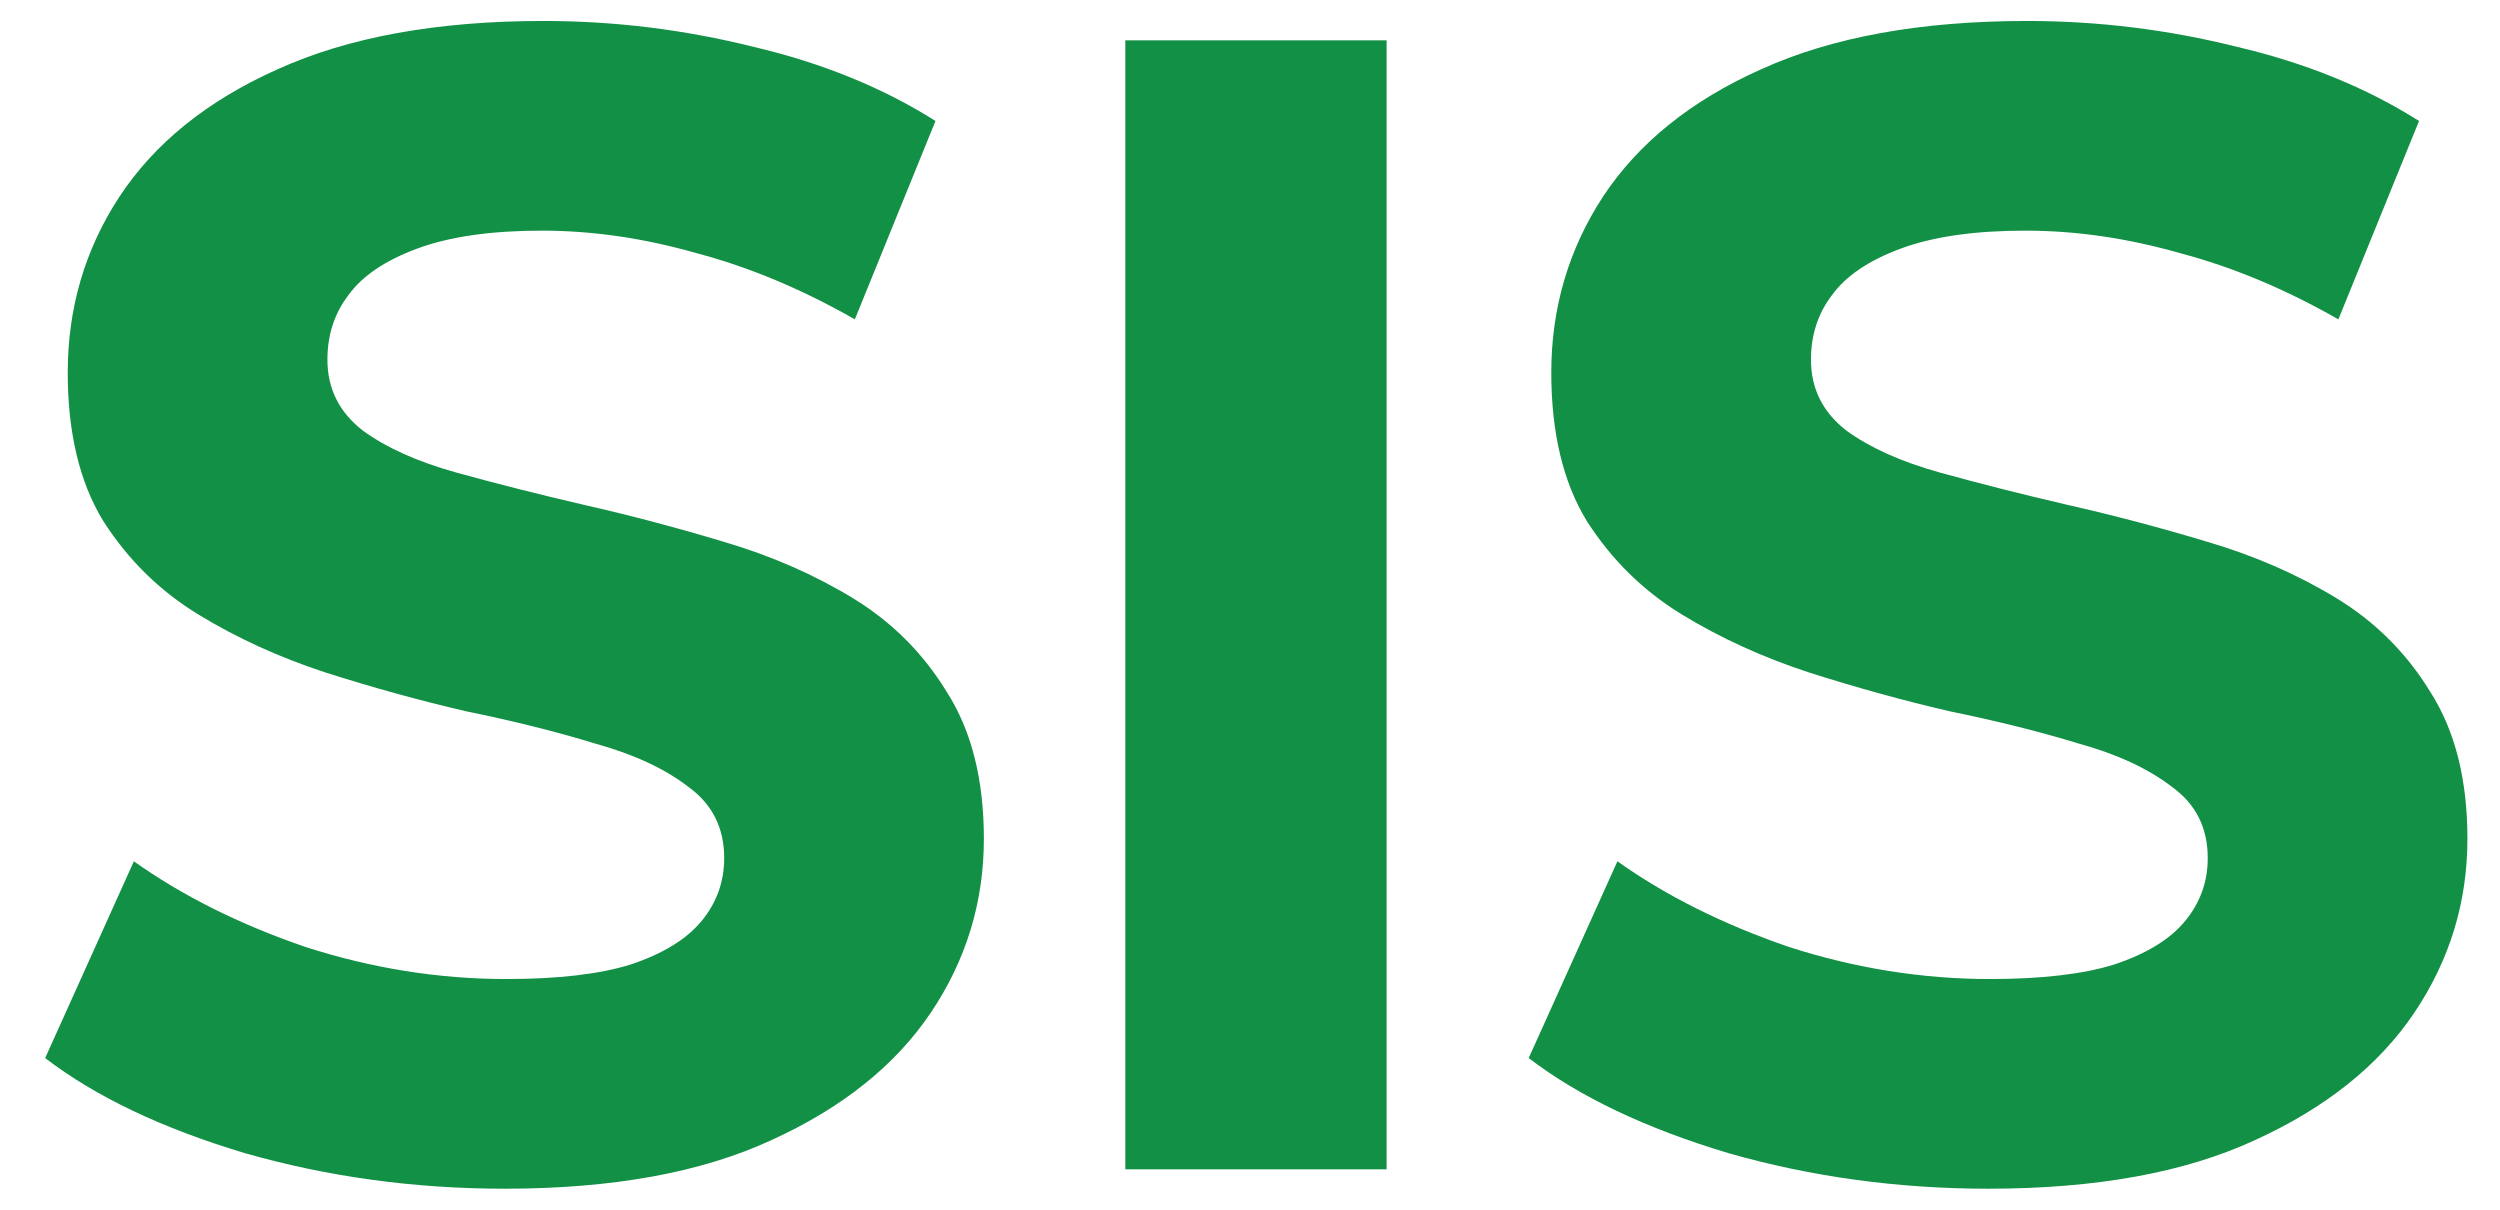 <svg xmlns="http://www.w3.org/2000/svg" width="31" height="15" viewBox="0 0 31 15" fill="none"><path d="M6.26 14.74C5.14 14.74 4.067 14.593 3.04 14.3C2.013 13.993 1.187 13.6 0.56 13.12L1.66 10.68C2.26 11.107 2.967 11.46 3.78 11.74C4.607 12.007 5.44 12.14 6.28 12.14C6.92 12.14 7.433 12.08 7.82 11.96C8.22 11.827 8.513 11.647 8.7 11.42C8.887 11.193 8.98 10.933 8.98 10.64C8.98 10.267 8.833 9.973 8.54 9.76C8.247 9.533 7.86 9.353 7.38 9.22C6.9 9.073 6.367 8.94 5.78 8.82C5.207 8.687 4.627 8.527 4.04 8.34C3.467 8.153 2.94 7.913 2.46 7.62C1.98 7.327 1.587 6.94 1.28 6.46C0.987 5.98 0.84 5.367 0.84 4.62C0.84 3.82 1.053 3.093 1.48 2.44C1.92 1.773 2.573 1.247 3.44 0.86C4.32 0.46 5.42 0.26 6.74 0.26C7.62 0.26 8.487 0.367 9.34 0.58C10.193 0.78 10.947 1.087 11.6 1.5L10.6 3.96C9.947 3.587 9.293 3.313 8.64 3.14C7.987 2.953 7.347 2.86 6.72 2.86C6.093 2.86 5.58 2.933 5.18 3.08C4.78 3.227 4.493 3.42 4.32 3.66C4.147 3.887 4.06 4.153 4.06 4.46C4.06 4.82 4.207 5.113 4.5 5.34C4.793 5.553 5.18 5.727 5.66 5.86C6.14 5.993 6.667 6.127 7.24 6.26C7.827 6.393 8.407 6.547 8.98 6.72C9.567 6.893 10.1 7.127 10.58 7.42C11.06 7.713 11.447 8.1 11.74 8.58C12.047 9.06 12.2 9.667 12.2 10.4C12.2 11.187 11.98 11.907 11.54 12.56C11.1 13.213 10.44 13.74 9.56 14.14C8.693 14.54 7.593 14.74 6.26 14.74ZM13.954 14.5V0.5H17.194V14.5H13.954ZM24.656 14.74C23.536 14.74 22.463 14.593 21.436 14.3C20.41 13.993 19.583 13.6 18.956 13.12L20.056 10.68C20.656 11.107 21.363 11.46 22.176 11.74C23.003 12.007 23.836 12.14 24.676 12.14C25.316 12.14 25.83 12.08 26.216 11.96C26.616 11.827 26.91 11.647 27.096 11.42C27.283 11.193 27.376 10.933 27.376 10.64C27.376 10.267 27.23 9.973 26.936 9.76C26.643 9.533 26.256 9.353 25.776 9.22C25.296 9.073 24.763 8.94 24.176 8.82C23.603 8.687 23.023 8.527 22.436 8.34C21.863 8.153 21.336 7.913 20.856 7.62C20.376 7.327 19.983 6.94 19.676 6.46C19.383 5.98 19.236 5.367 19.236 4.62C19.236 3.82 19.45 3.093 19.876 2.44C20.316 1.773 20.97 1.247 21.836 0.86C22.716 0.46 23.816 0.26 25.136 0.26C26.016 0.26 26.883 0.367 27.736 0.58C28.59 0.78 29.343 1.087 29.996 1.5L28.996 3.96C28.343 3.587 27.69 3.313 27.036 3.14C26.383 2.953 25.743 2.86 25.116 2.86C24.49 2.86 23.976 2.933 23.576 3.08C23.176 3.227 22.89 3.42 22.716 3.66C22.543 3.887 22.456 4.153 22.456 4.46C22.456 4.82 22.603 5.113 22.896 5.34C23.19 5.553 23.576 5.727 24.056 5.86C24.536 5.993 25.063 6.127 25.636 6.26C26.223 6.393 26.803 6.547 27.376 6.72C27.963 6.893 28.496 7.127 28.976 7.42C29.456 7.713 29.843 8.1 30.136 8.58C30.443 9.06 30.596 9.667 30.596 10.4C30.596 11.187 30.376 11.907 29.936 12.56C29.496 13.213 28.836 13.74 27.956 14.14C27.09 14.54 25.99 14.74 24.656 14.74Z" fill="#129045"></path></svg>